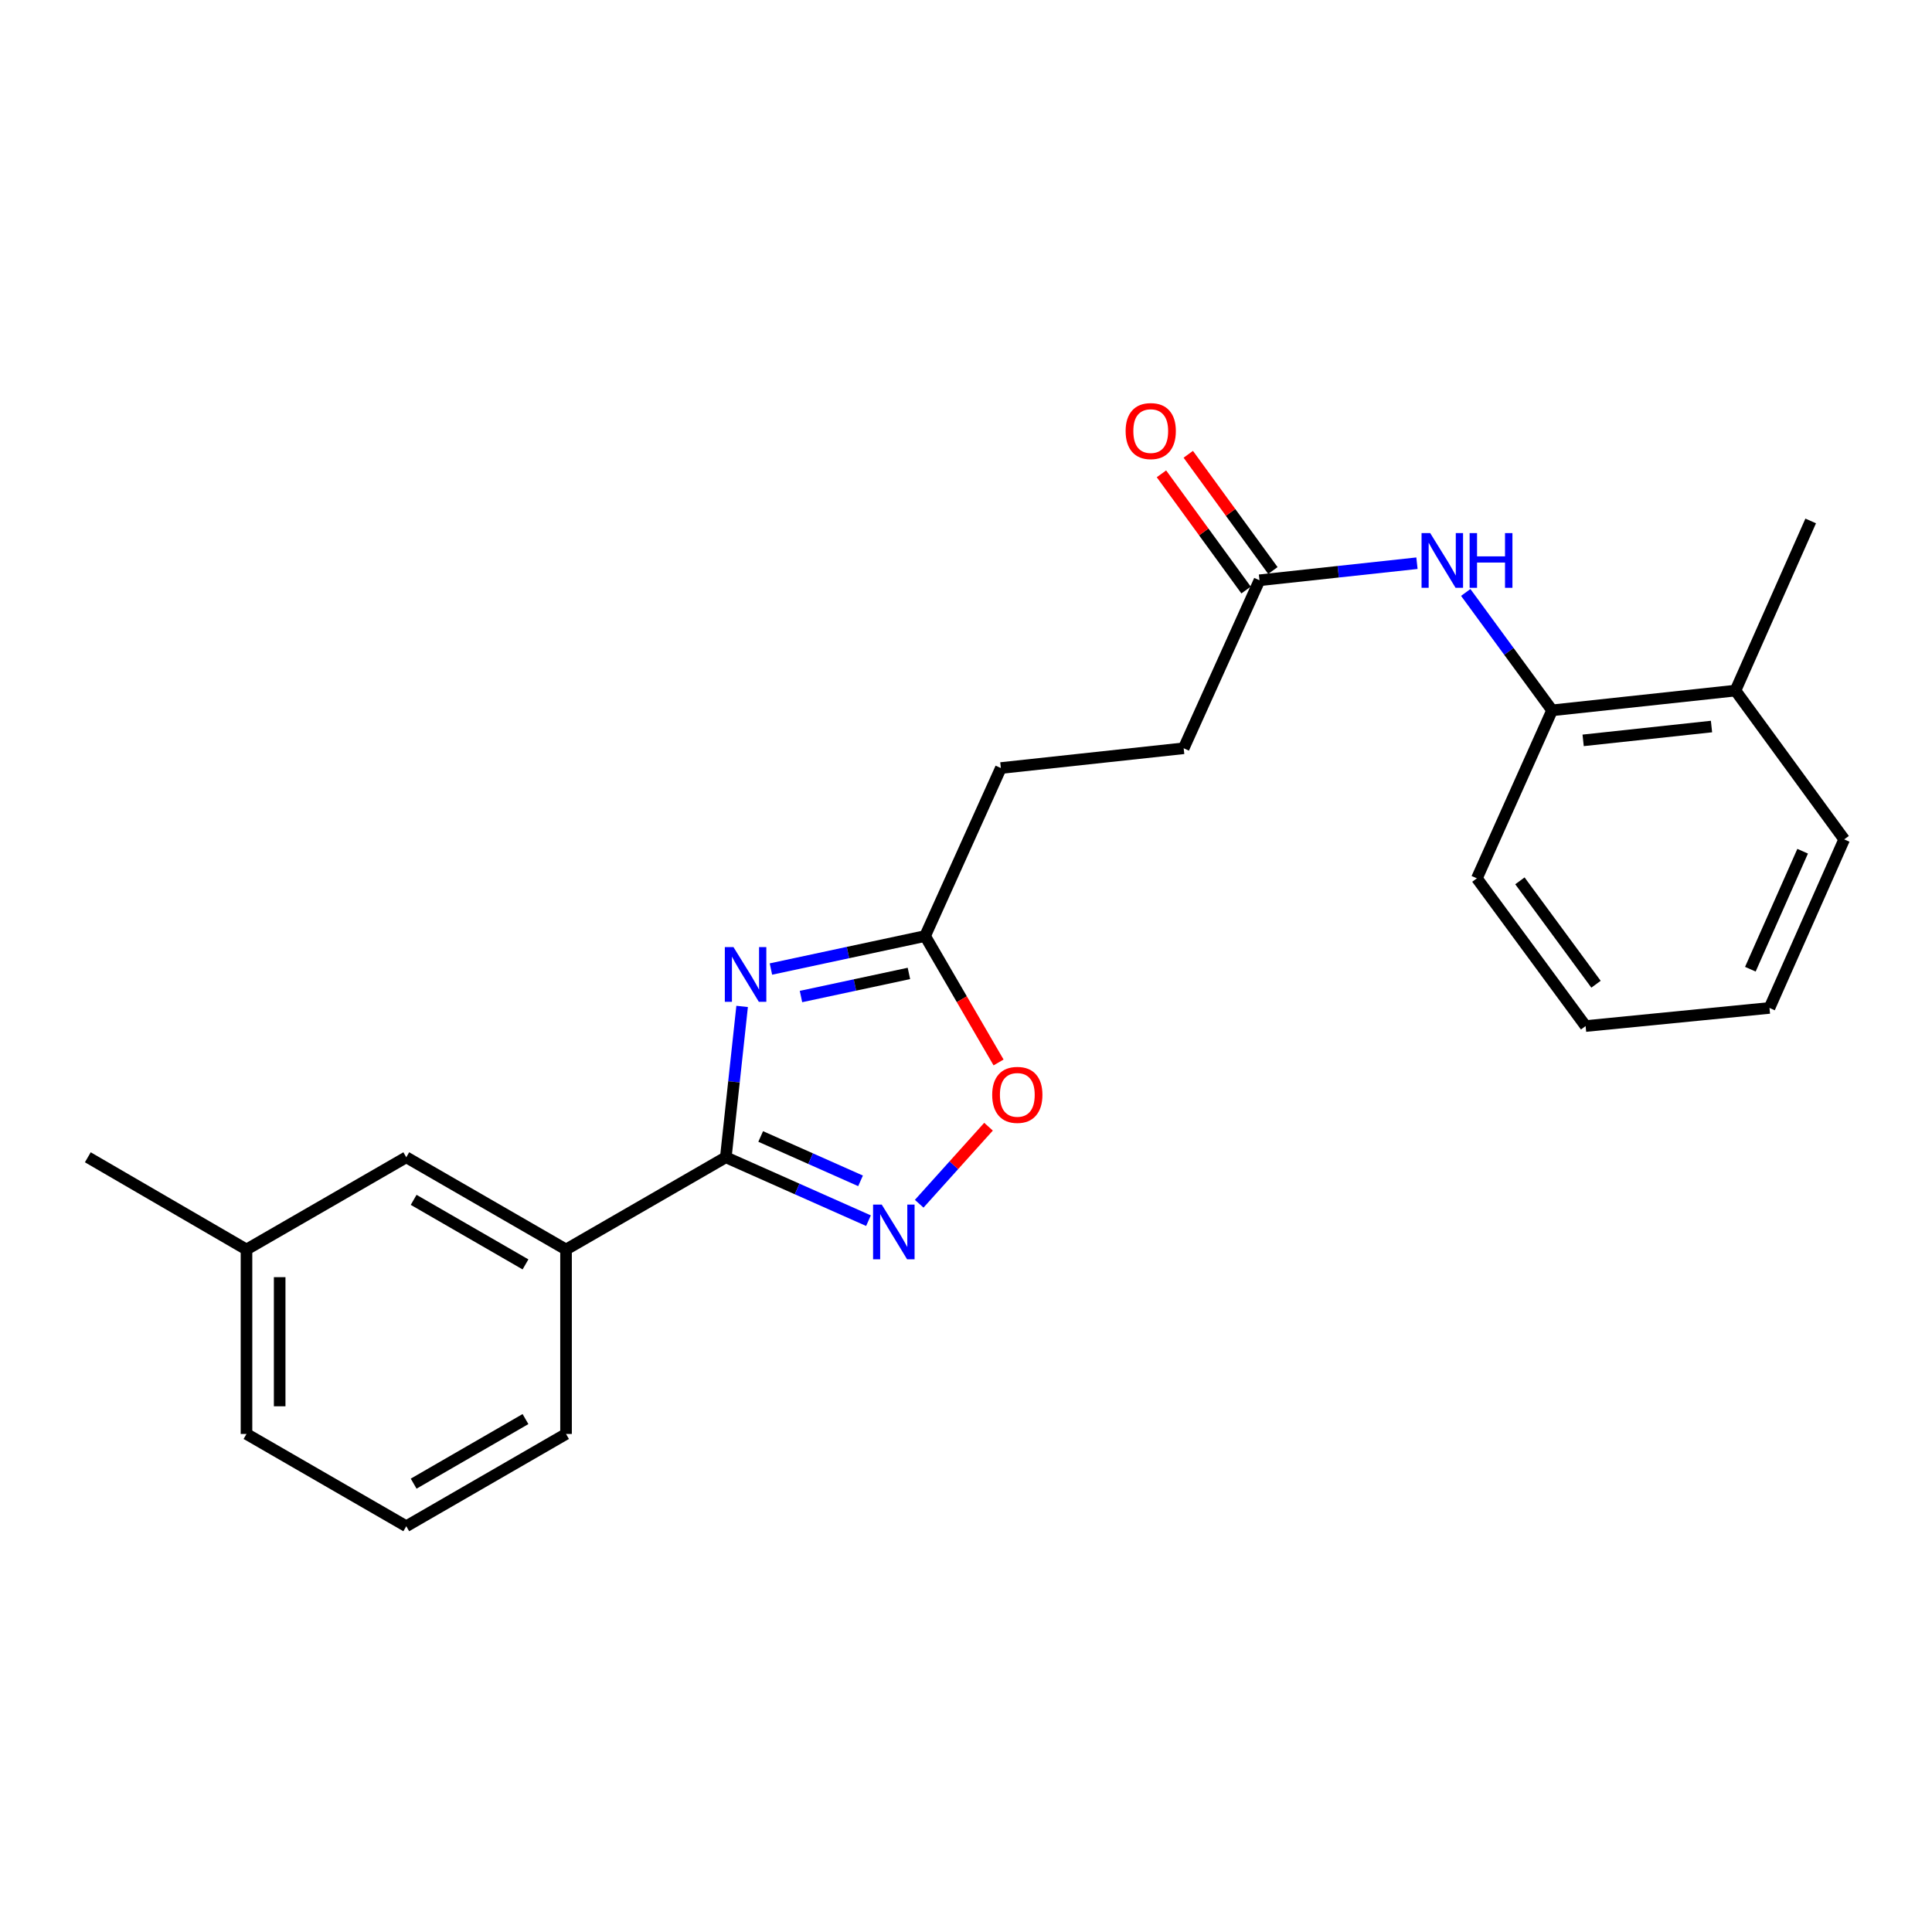 <?xml version='1.0' encoding='iso-8859-1'?>
<svg version='1.1' baseProfile='full'
              xmlns='http://www.w3.org/2000/svg'
                      xmlns:rdkit='http://www.rdkit.org/xml'
                      xmlns:xlink='http://www.w3.org/1999/xlink'
                  xml:space='preserve'
width='1000px' height='1000px' viewBox='0 0 1000 1000'>
<!-- END OF HEADER -->
<rect style='opacity:1.0;fill:#FFFFFF;stroke:none' width='1000' height='1000' x='0' y='0'> </rect>
<path class='bond-0' d='M 384.123,520.921 L 379.903,559.965' style='fill:none;fill-rule:evenodd;stroke:#0000FF;stroke-width:6px;stroke-linecap:butt;stroke-linejoin:miter;stroke-opacity:1' />
<path class='bond-0' d='M 379.903,559.965 L 375.684,599.009' style='fill:none;fill-rule:evenodd;stroke:#000000;stroke-width:6px;stroke-linecap:butt;stroke-linejoin:miter;stroke-opacity:1' />
<path class='bond-2' d='M 399.026,501.574 L 438.928,493.032' style='fill:none;fill-rule:evenodd;stroke:#0000FF;stroke-width:6px;stroke-linecap:butt;stroke-linejoin:miter;stroke-opacity:1' />
<path class='bond-2' d='M 438.928,493.032 L 478.831,484.491' style='fill:none;fill-rule:evenodd;stroke:#000000;stroke-width:6px;stroke-linecap:butt;stroke-linejoin:miter;stroke-opacity:1' />
<path class='bond-2' d='M 414.591,515.803 L 442.523,509.824' style='fill:none;fill-rule:evenodd;stroke:#0000FF;stroke-width:6px;stroke-linecap:butt;stroke-linejoin:miter;stroke-opacity:1' />
<path class='bond-2' d='M 442.523,509.824 L 470.454,503.845' style='fill:none;fill-rule:evenodd;stroke:#000000;stroke-width:6px;stroke-linecap:butt;stroke-linejoin:miter;stroke-opacity:1' />
<path class='bond-1' d='M 375.684,599.009 L 412.603,615.414' style='fill:none;fill-rule:evenodd;stroke:#000000;stroke-width:6px;stroke-linecap:butt;stroke-linejoin:miter;stroke-opacity:1' />
<path class='bond-1' d='M 412.603,615.414 L 449.522,631.818' style='fill:none;fill-rule:evenodd;stroke:#0000FF;stroke-width:6px;stroke-linecap:butt;stroke-linejoin:miter;stroke-opacity:1' />
<path class='bond-1' d='M 393.732,588.238 L 419.576,599.721' style='fill:none;fill-rule:evenodd;stroke:#000000;stroke-width:6px;stroke-linecap:butt;stroke-linejoin:miter;stroke-opacity:1' />
<path class='bond-1' d='M 419.576,599.721 L 445.419,611.204' style='fill:none;fill-rule:evenodd;stroke:#0000FF;stroke-width:6px;stroke-linecap:butt;stroke-linejoin:miter;stroke-opacity:1' />
<path class='bond-5' d='M 375.684,599.009 L 292.981,646.738' style='fill:none;fill-rule:evenodd;stroke:#000000;stroke-width:6px;stroke-linecap:butt;stroke-linejoin:miter;stroke-opacity:1' />
<path class='bond-23' d='M 475.77,623.058 L 493.716,603.117' style='fill:none;fill-rule:evenodd;stroke:#0000FF;stroke-width:6px;stroke-linecap:butt;stroke-linejoin:miter;stroke-opacity:1' />
<path class='bond-23' d='M 493.716,603.117 L 511.661,583.176' style='fill:none;fill-rule:evenodd;stroke:#FF0000;stroke-width:6px;stroke-linecap:butt;stroke-linejoin:miter;stroke-opacity:1' />
<path class='bond-3' d='M 478.831,484.491 L 497.844,517.208' style='fill:none;fill-rule:evenodd;stroke:#000000;stroke-width:6px;stroke-linecap:butt;stroke-linejoin:miter;stroke-opacity:1' />
<path class='bond-3' d='M 497.844,517.208 L 516.858,549.926' style='fill:none;fill-rule:evenodd;stroke:#FF0000;stroke-width:6px;stroke-linecap:butt;stroke-linejoin:miter;stroke-opacity:1' />
<path class='bond-11' d='M 478.831,484.491 L 518.04,397.533' style='fill:none;fill-rule:evenodd;stroke:#000000;stroke-width:6px;stroke-linecap:butt;stroke-linejoin:miter;stroke-opacity:1' />
<path class='bond-4' d='M 733.415,291.515 L 692.66,295.932' style='fill:none;fill-rule:evenodd;stroke:#0000FF;stroke-width:6px;stroke-linecap:butt;stroke-linejoin:miter;stroke-opacity:1' />
<path class='bond-4' d='M 692.66,295.932 L 651.906,300.349' style='fill:none;fill-rule:evenodd;stroke:#000000;stroke-width:6px;stroke-linecap:butt;stroke-linejoin:miter;stroke-opacity:1' />
<path class='bond-7' d='M 758.666,306.657 L 781.01,337.165' style='fill:none;fill-rule:evenodd;stroke:#0000FF;stroke-width:6px;stroke-linecap:butt;stroke-linejoin:miter;stroke-opacity:1' />
<path class='bond-7' d='M 781.01,337.165 L 803.355,367.673' style='fill:none;fill-rule:evenodd;stroke:#000000;stroke-width:6px;stroke-linecap:butt;stroke-linejoin:miter;stroke-opacity:1' />
<path class='bond-8' d='M 292.981,646.738 L 210.288,599.009' style='fill:none;fill-rule:evenodd;stroke:#000000;stroke-width:6px;stroke-linecap:butt;stroke-linejoin:miter;stroke-opacity:1' />
<path class='bond-8' d='M 271.993,654.452 L 214.107,621.041' style='fill:none;fill-rule:evenodd;stroke:#000000;stroke-width:6px;stroke-linecap:butt;stroke-linejoin:miter;stroke-opacity:1' />
<path class='bond-14' d='M 292.981,646.738 L 292.981,742.215' style='fill:none;fill-rule:evenodd;stroke:#000000;stroke-width:6px;stroke-linecap:butt;stroke-linejoin:miter;stroke-opacity:1' />
<path class='bond-6' d='M 651.906,300.349 L 612.668,387.306' style='fill:none;fill-rule:evenodd;stroke:#000000;stroke-width:6px;stroke-linecap:butt;stroke-linejoin:miter;stroke-opacity:1' />
<path class='bond-9' d='M 658.847,295.295 L 636.948,265.218' style='fill:none;fill-rule:evenodd;stroke:#000000;stroke-width:6px;stroke-linecap:butt;stroke-linejoin:miter;stroke-opacity:1' />
<path class='bond-9' d='M 636.948,265.218 L 615.049,235.142' style='fill:none;fill-rule:evenodd;stroke:#FF0000;stroke-width:6px;stroke-linecap:butt;stroke-linejoin:miter;stroke-opacity:1' />
<path class='bond-9' d='M 644.965,305.402 L 623.066,275.326' style='fill:none;fill-rule:evenodd;stroke:#000000;stroke-width:6px;stroke-linecap:butt;stroke-linejoin:miter;stroke-opacity:1' />
<path class='bond-9' d='M 623.066,275.326 L 601.167,245.25' style='fill:none;fill-rule:evenodd;stroke:#FF0000;stroke-width:6px;stroke-linecap:butt;stroke-linejoin:miter;stroke-opacity:1' />
<path class='bond-10' d='M 803.355,367.673 L 898.269,357.446' style='fill:none;fill-rule:evenodd;stroke:#000000;stroke-width:6px;stroke-linecap:butt;stroke-linejoin:miter;stroke-opacity:1' />
<path class='bond-10' d='M 819.431,383.212 L 885.871,376.053' style='fill:none;fill-rule:evenodd;stroke:#000000;stroke-width:6px;stroke-linecap:butt;stroke-linejoin:miter;stroke-opacity:1' />
<path class='bond-16' d='M 803.355,367.673 L 764.431,454.63' style='fill:none;fill-rule:evenodd;stroke:#000000;stroke-width:6px;stroke-linecap:butt;stroke-linejoin:miter;stroke-opacity:1' />
<path class='bond-13' d='M 210.288,599.009 L 127.585,646.738' style='fill:none;fill-rule:evenodd;stroke:#000000;stroke-width:6px;stroke-linecap:butt;stroke-linejoin:miter;stroke-opacity:1' />
<path class='bond-17' d='M 898.269,357.446 L 937.211,269.639' style='fill:none;fill-rule:evenodd;stroke:#000000;stroke-width:6px;stroke-linecap:butt;stroke-linejoin:miter;stroke-opacity:1' />
<path class='bond-18' d='M 898.269,357.446 L 954.545,434.463' style='fill:none;fill-rule:evenodd;stroke:#000000;stroke-width:6px;stroke-linecap:butt;stroke-linejoin:miter;stroke-opacity:1' />
<path class='bond-12' d='M 518.04,397.533 L 612.668,387.306' style='fill:none;fill-rule:evenodd;stroke:#000000;stroke-width:6px;stroke-linecap:butt;stroke-linejoin:miter;stroke-opacity:1' />
<path class='bond-20' d='M 127.585,646.738 L 45.455,599.009' style='fill:none;fill-rule:evenodd;stroke:#000000;stroke-width:6px;stroke-linecap:butt;stroke-linejoin:miter;stroke-opacity:1' />
<path class='bond-24' d='M 127.585,646.738 L 127.585,742.215' style='fill:none;fill-rule:evenodd;stroke:#000000;stroke-width:6px;stroke-linecap:butt;stroke-linejoin:miter;stroke-opacity:1' />
<path class='bond-24' d='M 144.757,661.06 L 144.757,727.894' style='fill:none;fill-rule:evenodd;stroke:#000000;stroke-width:6px;stroke-linecap:butt;stroke-linejoin:miter;stroke-opacity:1' />
<path class='bond-15' d='M 292.981,742.215 L 210.288,789.973' style='fill:none;fill-rule:evenodd;stroke:#000000;stroke-width:6px;stroke-linecap:butt;stroke-linejoin:miter;stroke-opacity:1' />
<path class='bond-15' d='M 271.989,734.509 L 214.104,767.939' style='fill:none;fill-rule:evenodd;stroke:#000000;stroke-width:6px;stroke-linecap:butt;stroke-linejoin:miter;stroke-opacity:1' />
<path class='bond-19' d='M 210.288,789.973 L 127.585,742.215' style='fill:none;fill-rule:evenodd;stroke:#000000;stroke-width:6px;stroke-linecap:butt;stroke-linejoin:miter;stroke-opacity:1' />
<path class='bond-21' d='M 764.431,454.63 L 820.708,531.084' style='fill:none;fill-rule:evenodd;stroke:#000000;stroke-width:6px;stroke-linecap:butt;stroke-linejoin:miter;stroke-opacity:1' />
<path class='bond-21' d='M 786.702,455.919 L 826.096,509.436' style='fill:none;fill-rule:evenodd;stroke:#000000;stroke-width:6px;stroke-linecap:butt;stroke-linejoin:miter;stroke-opacity:1' />
<path class='bond-25' d='M 954.545,434.463 L 915.88,521.706' style='fill:none;fill-rule:evenodd;stroke:#000000;stroke-width:6px;stroke-linecap:butt;stroke-linejoin:miter;stroke-opacity:1' />
<path class='bond-25' d='M 933.046,440.591 L 905.98,501.662' style='fill:none;fill-rule:evenodd;stroke:#000000;stroke-width:6px;stroke-linecap:butt;stroke-linejoin:miter;stroke-opacity:1' />
<path class='bond-22' d='M 820.708,531.084 L 915.88,521.706' style='fill:none;fill-rule:evenodd;stroke:#000000;stroke-width:6px;stroke-linecap:butt;stroke-linejoin:miter;stroke-opacity:1' />
<path  class='atom-0' d='M 379.65 490.222
L 388.93 505.222
Q 389.85 506.702, 391.33 509.382
Q 392.81 512.062, 392.89 512.222
L 392.89 490.222
L 396.65 490.222
L 396.65 518.542
L 392.77 518.542
L 382.81 502.142
Q 381.65 500.222, 380.41 498.022
Q 379.21 495.822, 378.85 495.142
L 378.85 518.542
L 375.17 518.542
L 375.17 490.222
L 379.65 490.222
' fill='#0000FF'/>
<path  class='atom-2' d='M 456.381 623.487
L 465.661 638.487
Q 466.581 639.967, 468.061 642.647
Q 469.541 645.327, 469.621 645.487
L 469.621 623.487
L 473.381 623.487
L 473.381 651.807
L 469.501 651.807
L 459.541 635.407
Q 458.381 633.487, 457.141 631.287
Q 455.941 629.087, 455.581 628.407
L 455.581 651.807
L 451.901 651.807
L 451.901 623.487
L 456.381 623.487
' fill='#0000FF'/>
<path  class='atom-4' d='M 513.56 566.701
Q 513.56 559.901, 516.92 556.101
Q 520.28 552.301, 526.56 552.301
Q 532.84 552.301, 536.2 556.101
Q 539.56 559.901, 539.56 566.701
Q 539.56 573.581, 536.16 577.501
Q 532.76 581.381, 526.56 581.381
Q 520.32 581.381, 516.92 577.501
Q 513.56 573.621, 513.56 566.701
M 526.56 578.181
Q 530.88 578.181, 533.2 575.301
Q 535.56 572.381, 535.56 566.701
Q 535.56 561.141, 533.2 558.341
Q 530.88 555.501, 526.56 555.501
Q 522.24 555.501, 519.88 558.301
Q 517.56 561.101, 517.56 566.701
Q 517.56 572.421, 519.88 575.301
Q 522.24 578.181, 526.56 578.181
' fill='#FF0000'/>
<path  class='atom-5' d='M 740.274 275.933
L 749.554 290.933
Q 750.474 292.413, 751.954 295.093
Q 753.434 297.773, 753.514 297.933
L 753.514 275.933
L 757.274 275.933
L 757.274 304.253
L 753.394 304.253
L 743.434 287.853
Q 742.274 285.933, 741.034 283.733
Q 739.834 281.533, 739.474 280.853
L 739.474 304.253
L 735.794 304.253
L 735.794 275.933
L 740.274 275.933
' fill='#0000FF'/>
<path  class='atom-5' d='M 760.674 275.933
L 764.514 275.933
L 764.514 287.973
L 778.994 287.973
L 778.994 275.933
L 782.834 275.933
L 782.834 304.253
L 778.994 304.253
L 778.994 291.173
L 764.514 291.173
L 764.514 304.253
L 760.674 304.253
L 760.674 275.933
' fill='#0000FF'/>
<path  class='atom-10' d='M 582.62 223.125
Q 582.62 216.325, 585.98 212.525
Q 589.34 208.725, 595.62 208.725
Q 601.9 208.725, 605.26 212.525
Q 608.62 216.325, 608.62 223.125
Q 608.62 230.005, 605.22 233.925
Q 601.82 237.805, 595.62 237.805
Q 589.38 237.805, 585.98 233.925
Q 582.62 230.045, 582.62 223.125
M 595.62 234.605
Q 599.94 234.605, 602.26 231.725
Q 604.62 228.805, 604.62 223.125
Q 604.62 217.565, 602.26 214.765
Q 599.94 211.925, 595.62 211.925
Q 591.3 211.925, 588.94 214.725
Q 586.62 217.525, 586.62 223.125
Q 586.62 228.845, 588.94 231.725
Q 591.3 234.605, 595.62 234.605
' fill='#FF0000'/>
</svg>
